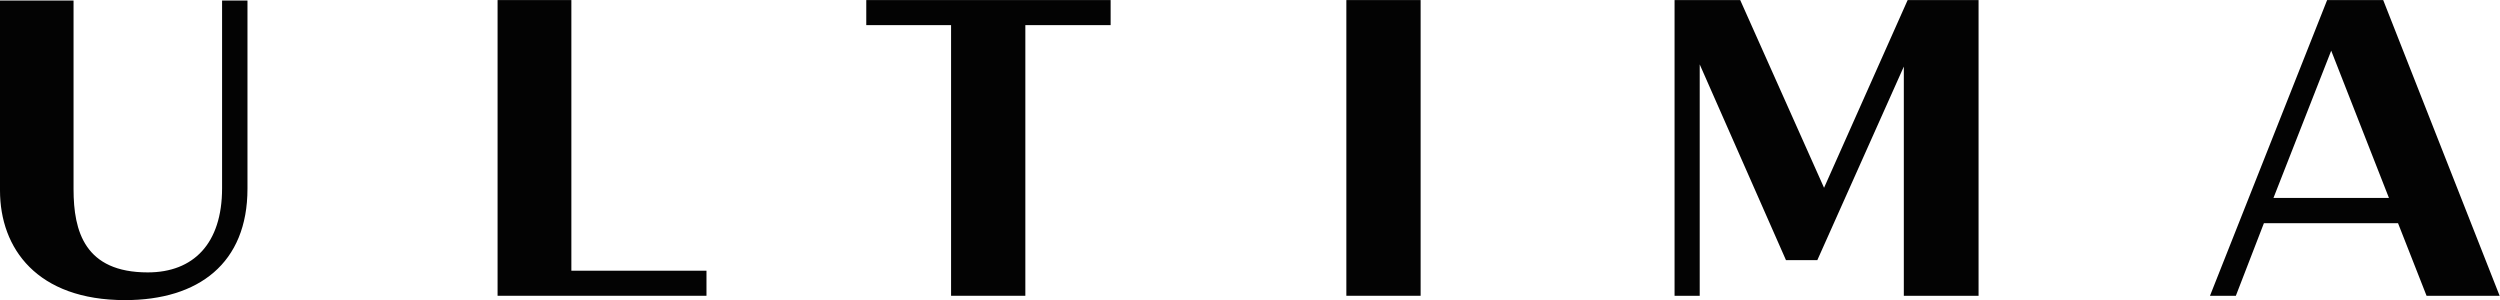 <?xml version="1.0" encoding="UTF-8" standalone="no"?><!DOCTYPE svg PUBLIC "-//W3C//DTD SVG 1.1//EN" "http://www.w3.org/Graphics/SVG/1.1/DTD/svg11.dtd"><svg width="500px" height="60px" version="1.1" xmlns="http://www.w3.org/2000/svg" xmlns:xlink="http://www.w3.org/1999/xlink" xml:space="preserve" xmlns:serif="http://www.serif.com/" style="fill-rule:evenodd;clip-rule:evenodd;stroke-linejoin:round;stroke-miterlimit:2;"><g transform="matrix(1.001,0,0,1.007,0,-72.492)"><path d="M24.986,131.593C39.68,131.593 49.445,124.27 49.445,109.479L49.445,72.097L44.371,72.097L44.371,109.384C44.371,120.393 38.627,126.089 29.533,126.089C16.944,126.089 14.695,117.952 14.695,109.575L14.695,72.097L0,72.097L0,109.814C0,121.35 7.419,131.593 24.986,131.593Z" style="fill:rgb(3,3,3);fill-rule:nonzero;"/></g><g transform="matrix(1.001,0,0,1.007,0,-72.492)"><path d="M99.416,130.731L141.154,130.731L141.154,125.753L114.159,125.753L114.159,72L99.416,72L99.416,130.731Z" style="fill:rgb(3,3,3);fill-rule:nonzero;"/></g><g transform="matrix(1.001,0,0,1.007,0,-72.492)"><path d="M190.025,130.731L204.864,130.731L204.864,76.978L221.904,76.978L221.904,72L173.082,72L173.082,76.978L190.025,76.978L190.025,130.731Z" style="fill:rgb(3,3,3);fill-rule:nonzero;"/></g><g transform="matrix(1.001,0,0,1.007,0,-72.492)"><rect x="269.002" y="72" width="14.838" height="58.731" style="fill:rgb(3,3,3);fill-rule:nonzero;"/></g><g transform="matrix(1.001,0,0,1.007,0,-72.492)"><path d="M334.53,130.731L339.603,130.731L339.603,84.78L356.835,123.647L363.105,123.647L380.384,85.211L380.384,130.731L395.318,130.731L395.318,72L381.15,72L364.446,109.287L347.693,72L334.578,72L334.578,130.731L334.53,130.731Z" style="fill:rgb(3,3,3);fill-rule:nonzero;"/></g><g transform="matrix(1.001,0,0,1.007,0,-72.492)"><path d="M441.556,130.731L446.725,130.731L452.326,116.323L479.13,116.323L484.826,130.731L499.425,130.731L476.162,72L464.962,72L441.556,130.731ZM454.24,111.297L465.776,82.052L477.311,111.297L454.24,111.297Z" style="fill:rgb(3,3,3);fill-rule:nonzero;"/></g></svg>